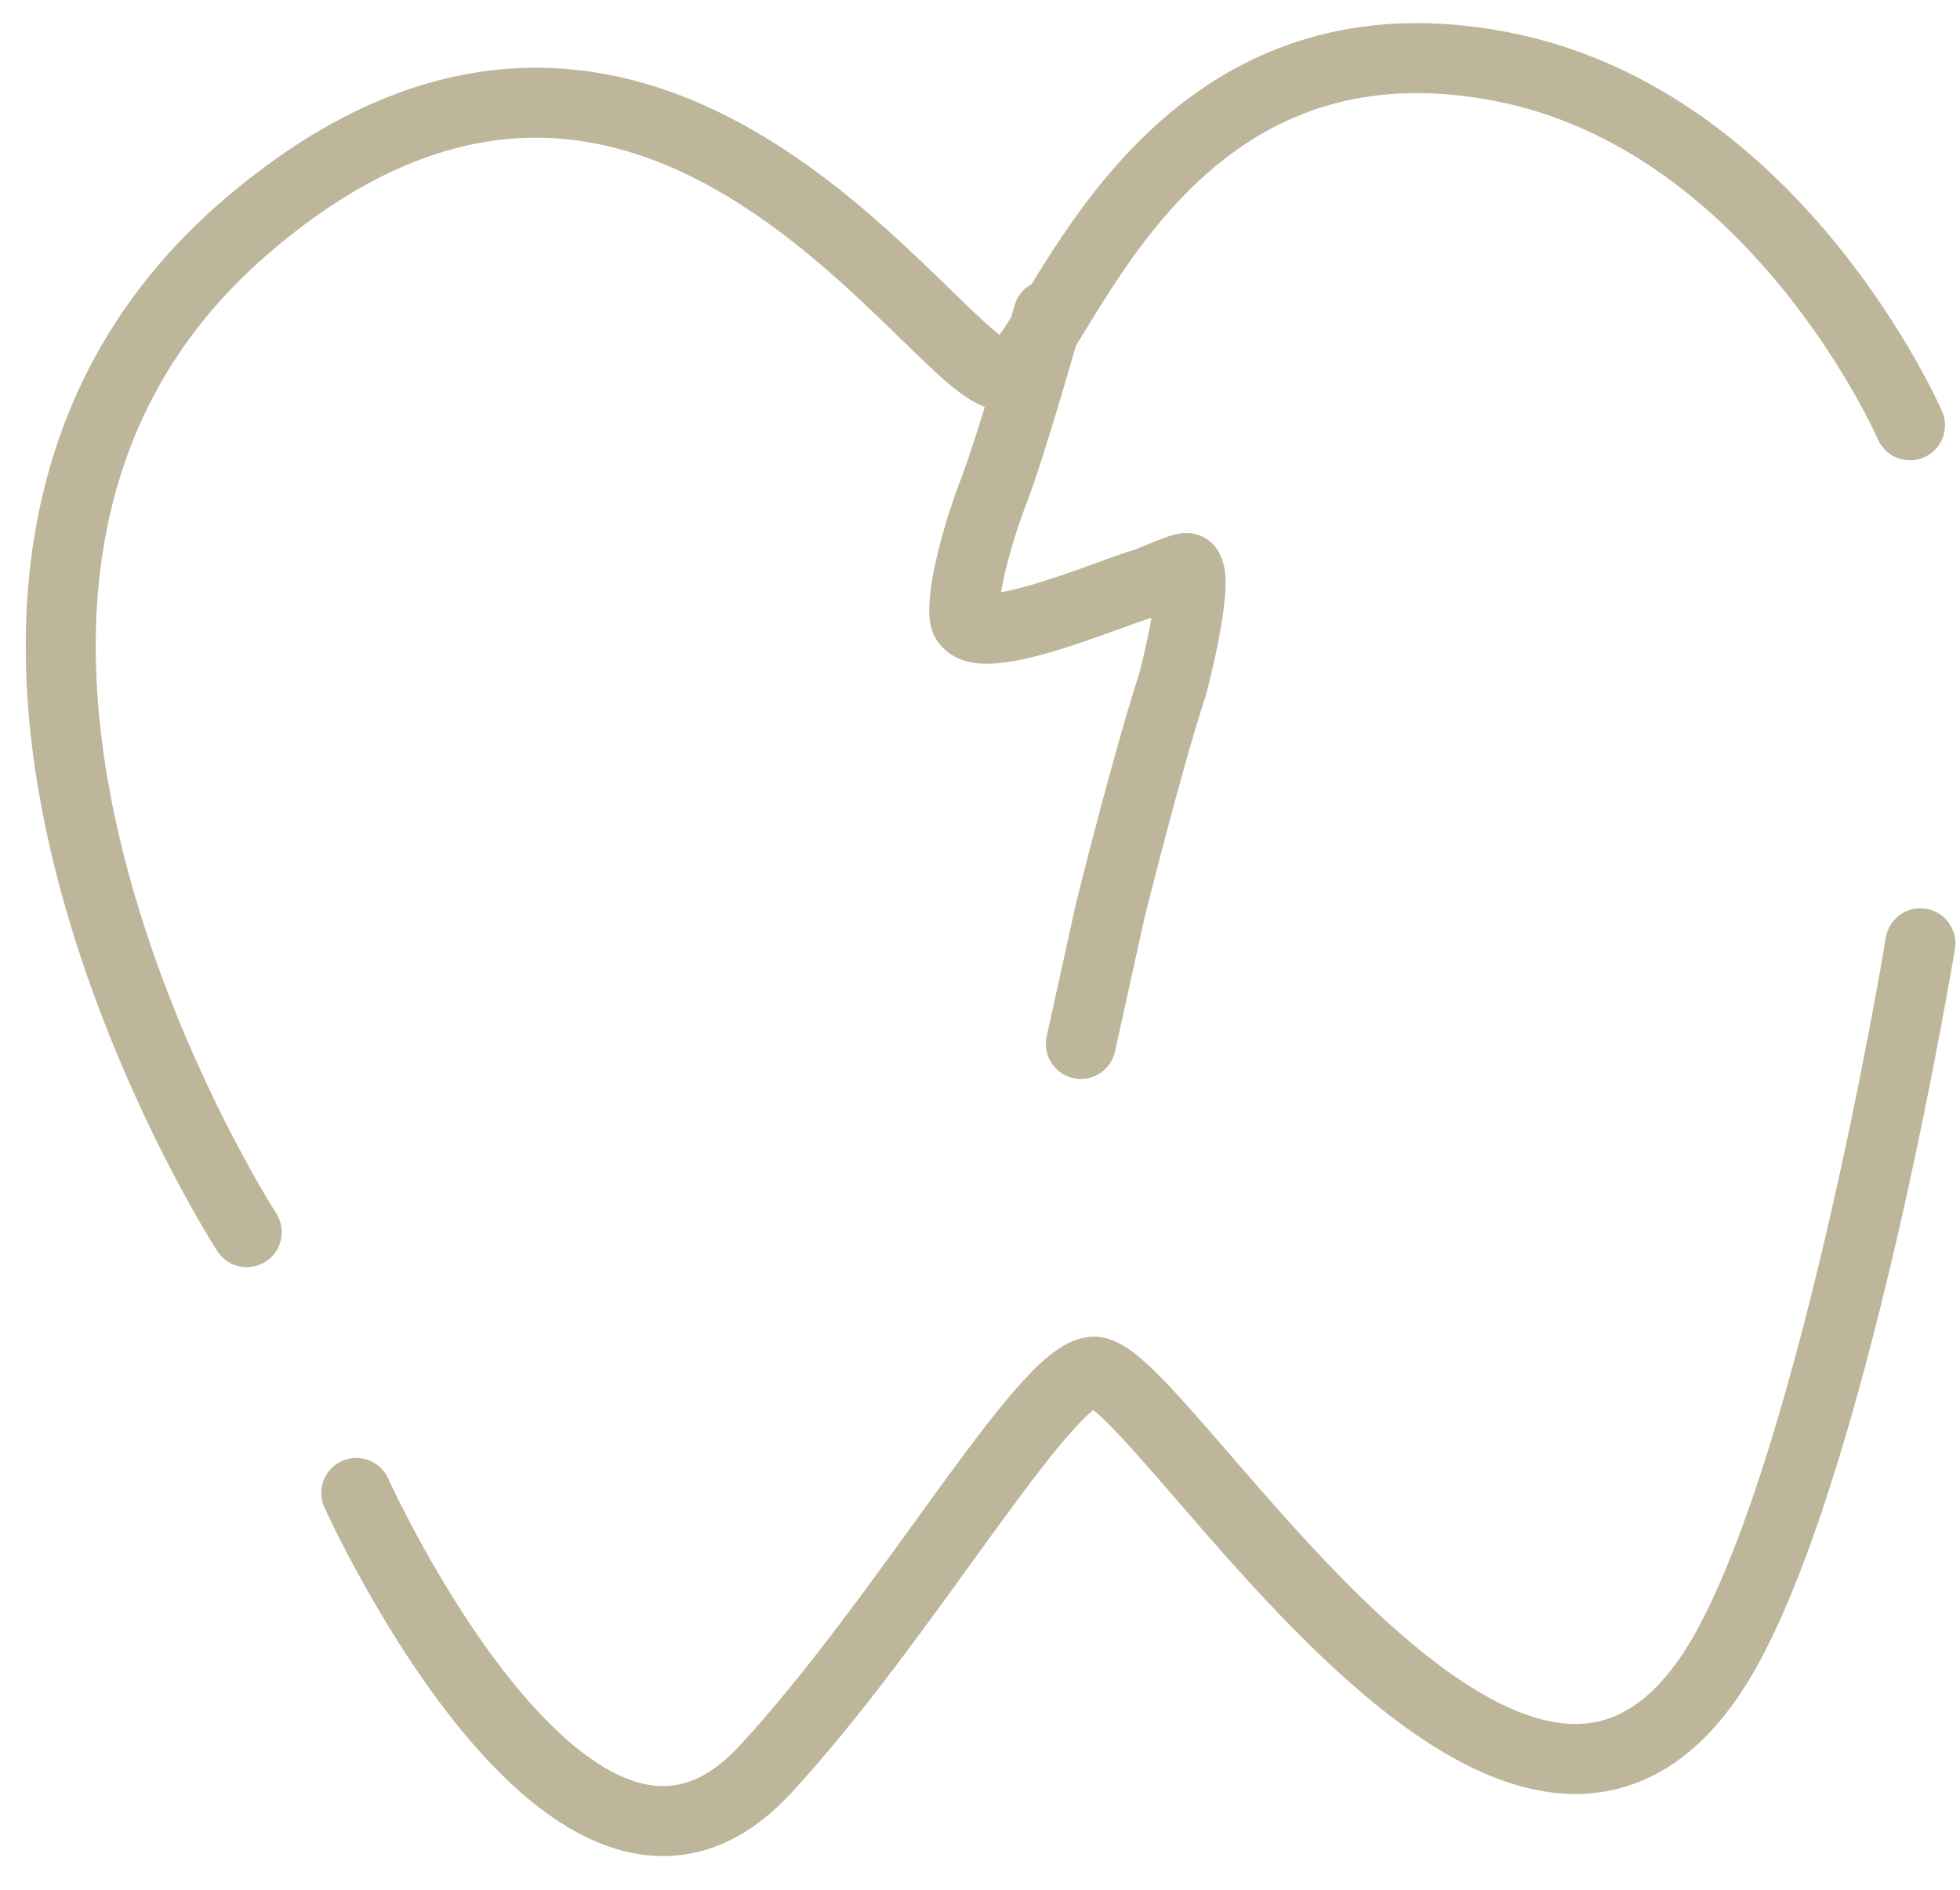<?xml version="1.0" encoding="UTF-8"?> <svg xmlns="http://www.w3.org/2000/svg" width="56" height="54" viewBox="0 0 56 54" fill="none"> <path d="M54.571 12.153C54.571 12.153 50.783 3.436 42.913 1.906C32.666 -0.086 30.104 10.73 28.681 10.73C26.772 10.73 18.632 -3.468 7.049 6.46C-4.906 16.707 7.049 35.209 7.049 35.209" stroke="#BDB69A" stroke-width="2" stroke-linecap="round"></path> <path d="M10.18 42.66C10.18 42.66 16.398 56.458 21.85 50.579C25.835 46.283 29.821 39.256 31.243 39.194C33.151 39.111 43.767 57.695 49.46 46.879C52.566 40.977 54.868 26.954 54.868 26.954" stroke="#BDB69A" stroke-width="2" stroke-linecap="round"></path> <path d="M29.949 9C29.949 9 28.916 12.7 28.358 14.127C28.053 14.907 27.489 16.725 27.555 17.587C27.644 18.745 31.792 16.909 32.724 16.66C32.857 16.625 33.854 16.163 33.929 16.238C34.253 16.562 33.59 19.281 33.485 19.607C32.728 21.948 31.715 26.051 31.715 26.051L30.881 29.83" stroke="#BDB69A" stroke-width="2" stroke-linecap="round"></path> </svg> 